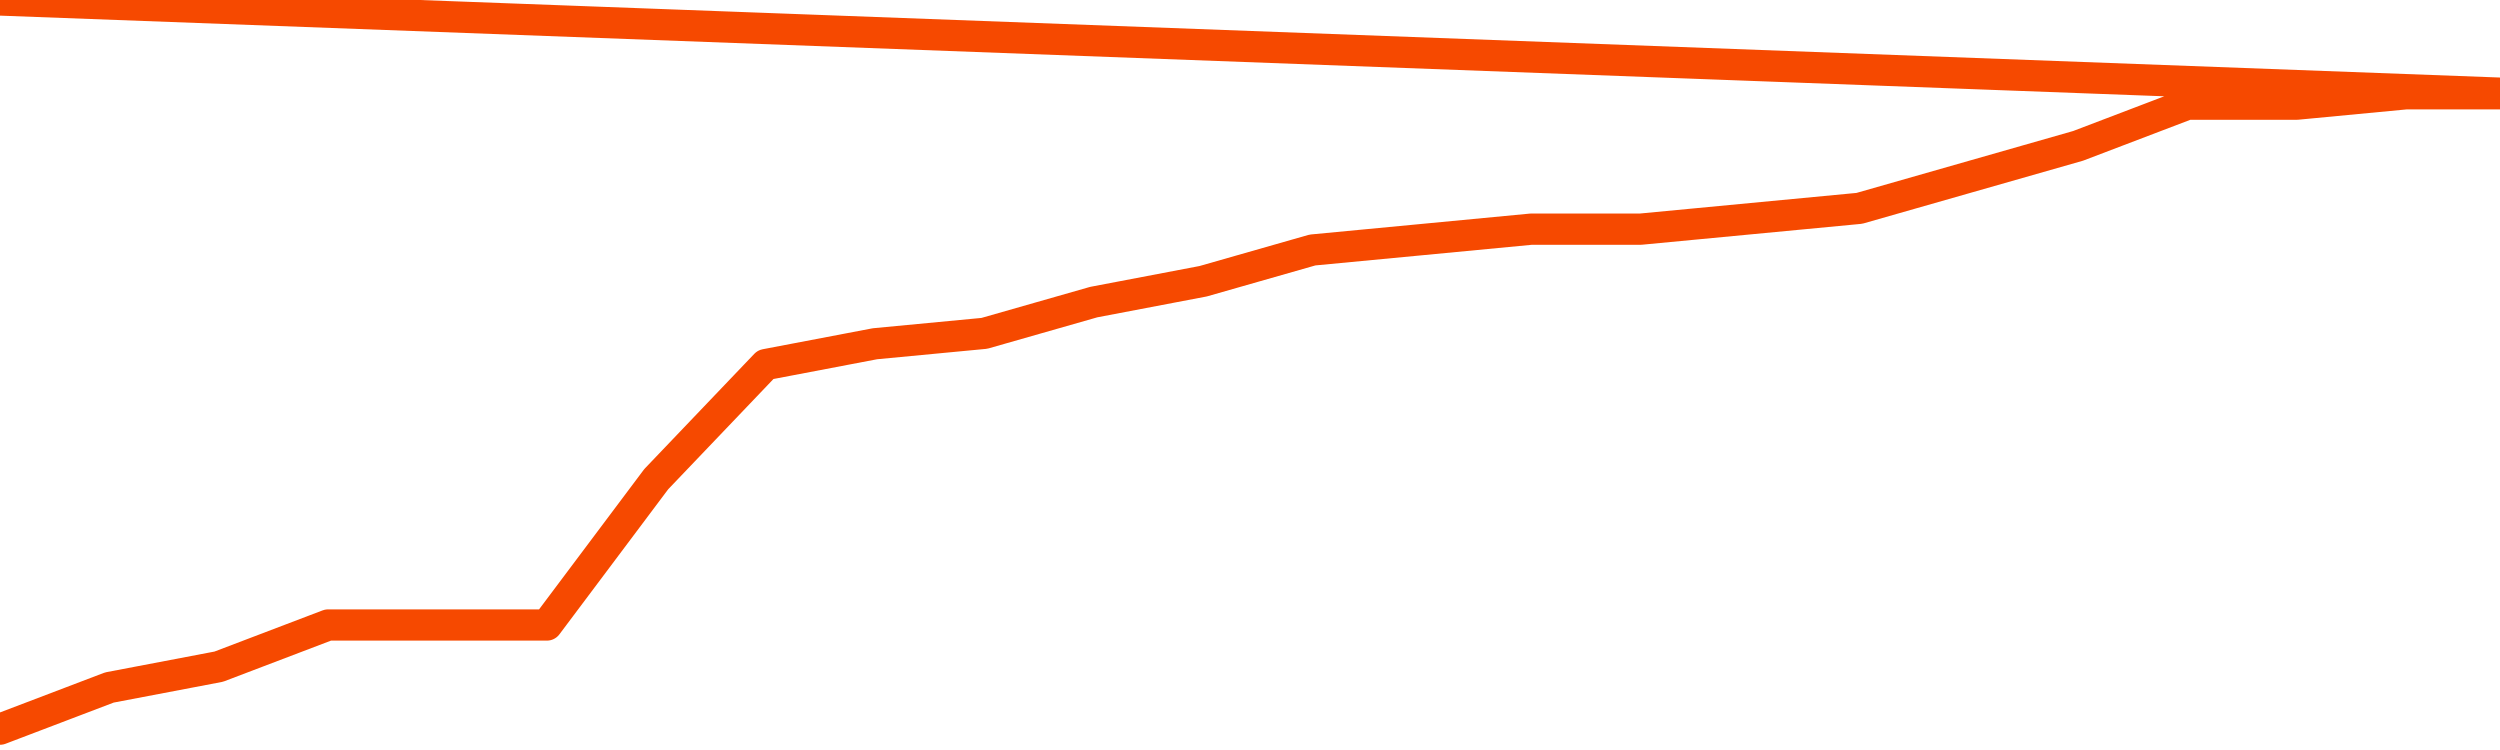       <svg
        version="1.1"
        xmlns="http://www.w3.org/2000/svg"
        width="80"
        height="24"
        viewBox="0 0 80 24">
        <path
          fill="url(#gradient)"
          fill-opacity="0.56"
          stroke="none"
          d="M 0,26 0.0,23.333 3.5,22.0 7.0,21.333 10.5,20.0 14.0,20.0 17.5,20.0 21.0,15.333 24.5,11.667 28.0,11.0 31.5,10.667 35.0,9.667 38.5,9.0 42.0,8.0 45.5,7.667 49.0,7.333 52.5,7.333 56.0,7.0 59.5,6.667 63.0,5.667 66.5,4.667 70.0,3.333 73.5,3.333 77.0,3.0 80.5,3.0 82,26 Z"
        />
        <path
          fill="none"
          stroke="#F64900"
          stroke-width="1"
          stroke-linejoin="round"
          stroke-linecap="round"
          d="M 0.0,23.333 3.5,22.0 7.0,21.333 10.5,20.0 14.0,20.0 17.5,20.0 21.0,15.333 24.5,11.667 28.0,11.0 31.5,10.667 35.0,9.667 38.5,9.0 42.0,8.0 45.5,7.667 49.0,7.333 52.5,7.333 56.0,7.0 59.5,6.667 63.0,5.667 66.5,4.667 70.0,3.333 73.5,3.333 77.0,3.0 80.5,3.0.join(' ') }"
        />
      </svg>
